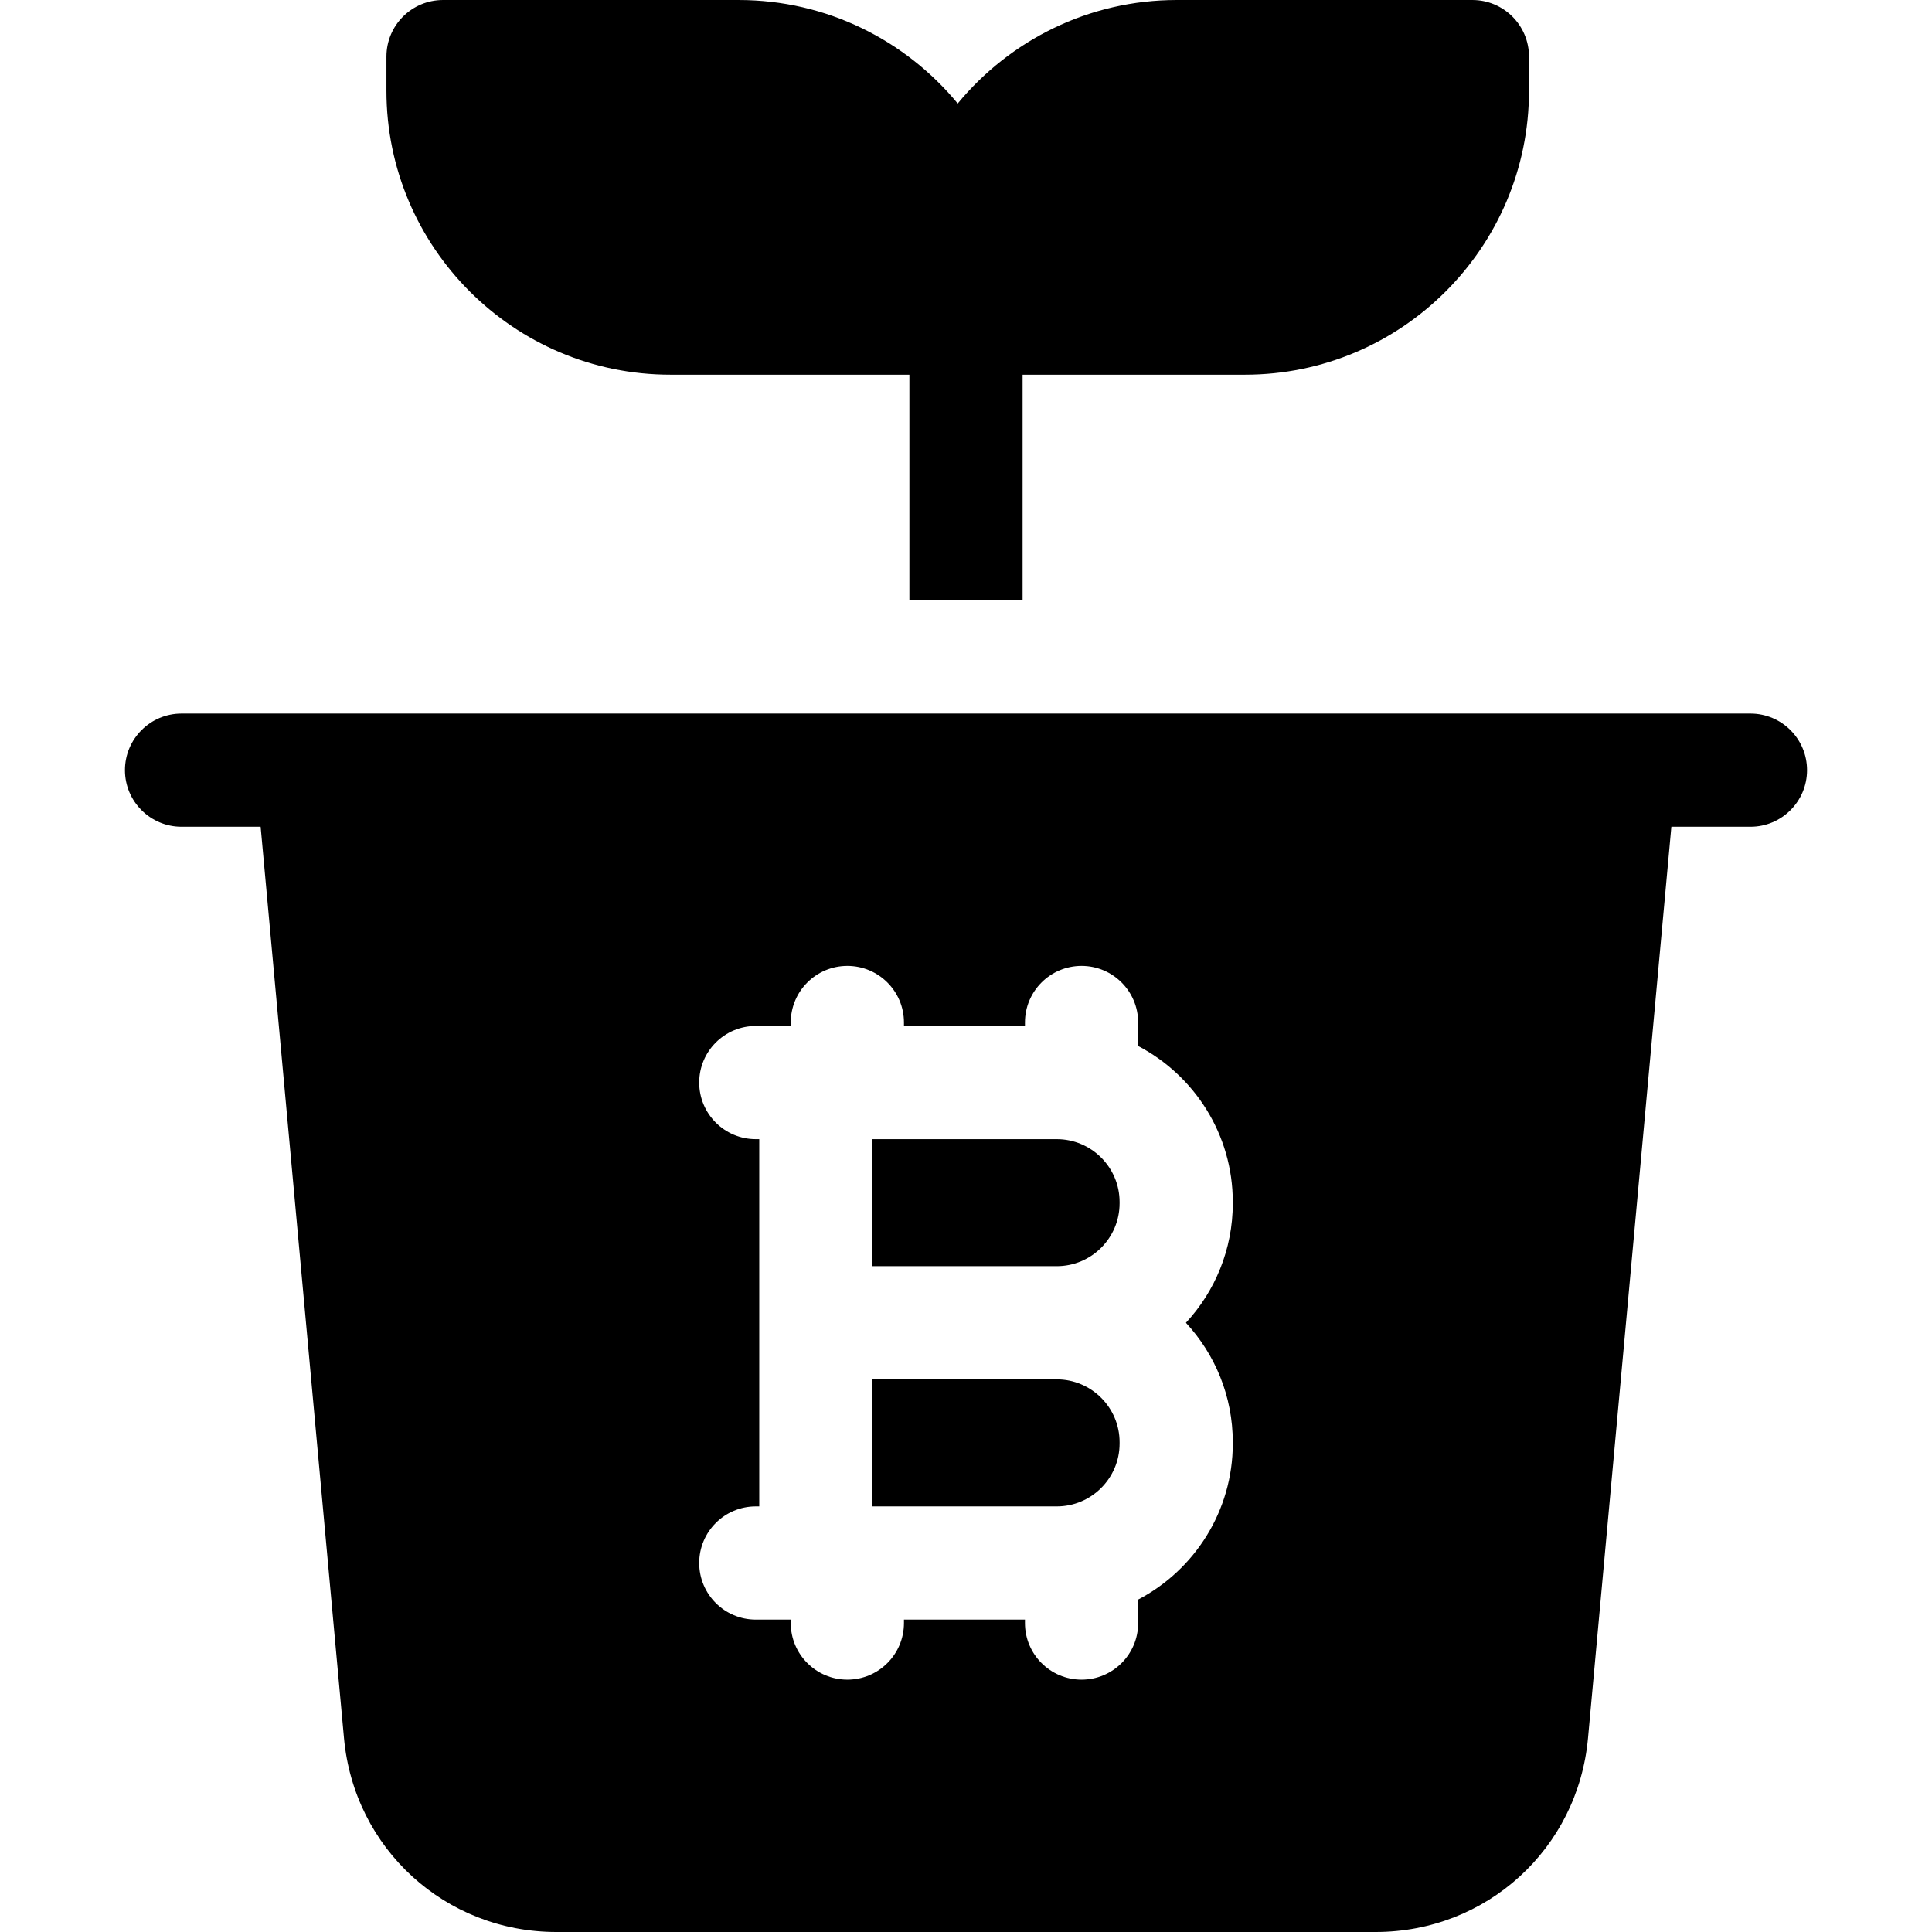 <svg id="Capa_1" enable-background="new 0 0 512 512" height="512" viewBox="0 0 512 512" width="512" xmlns="http://www.w3.org/2000/svg"><g><path d="m271 99.295h58.949c41.493 0 75.25-33.757 75.25-75.25v-9.045c0-8.284-6.716-15-15-15h-78.34c-23.345 0-44.242 10.686-58.055 27.424-13.812-16.738-34.709-27.424-58.054-27.424h-78.341c-8.284 0-15 6.716-15 15v9.045c0 41.493 33.757 75.25 75.25 75.25h63.341v59.805h30z"/><path d="m280.049 301.889h-48.837v33.661h48.837c9.184 0 16.654-7.471 16.654-16.654v-.353c0-9.183-7.471-16.654-16.654-16.654z"/><path d="m280.049 365.55h-48.837v33.661h48.837c9.184 0 16.654-7.471 16.654-16.654v-.352c0-9.184-7.471-16.655-16.654-16.655z"/><path d="m48.114 189.101c-8.284 0-15 6.716-15 15s6.716 15 15 15h20.957l22.092 241.543c2.678 29.277 26.867 51.356 56.268 51.356h217.139c29.4 0 53.59-22.079 56.268-51.356l22.092-241.543h20.957c8.284 0 15-6.716 15-15s-6.716-15-15-15zm278.589 129.795c0 12.208-4.719 23.331-12.422 31.654 7.702 8.324 12.422 19.446 12.422 31.654v.352c0 17.943-10.188 33.543-25.078 41.345v6.225c0 8.284-6.716 15-15 15s-15-6.716-15-15v-.916h-32.066v.916c0 8.284-6.716 15-15 15s-15-6.716-15-15v-.916h-9.262c-8.284 0-15-6.716-15-15s6.716-15 15-15h.915v-97.322h-.915c-8.284 0-15-6.716-15-15s6.716-15 15-15h9.262v-.915c0-8.284 6.716-15 15-15s15 6.716 15 15v.915h32.066v-.915c0-8.284 6.716-15 15-15s15 6.716 15 15v6.224c14.89 7.802 25.078 23.402 25.078 41.345z"/></g></svg>